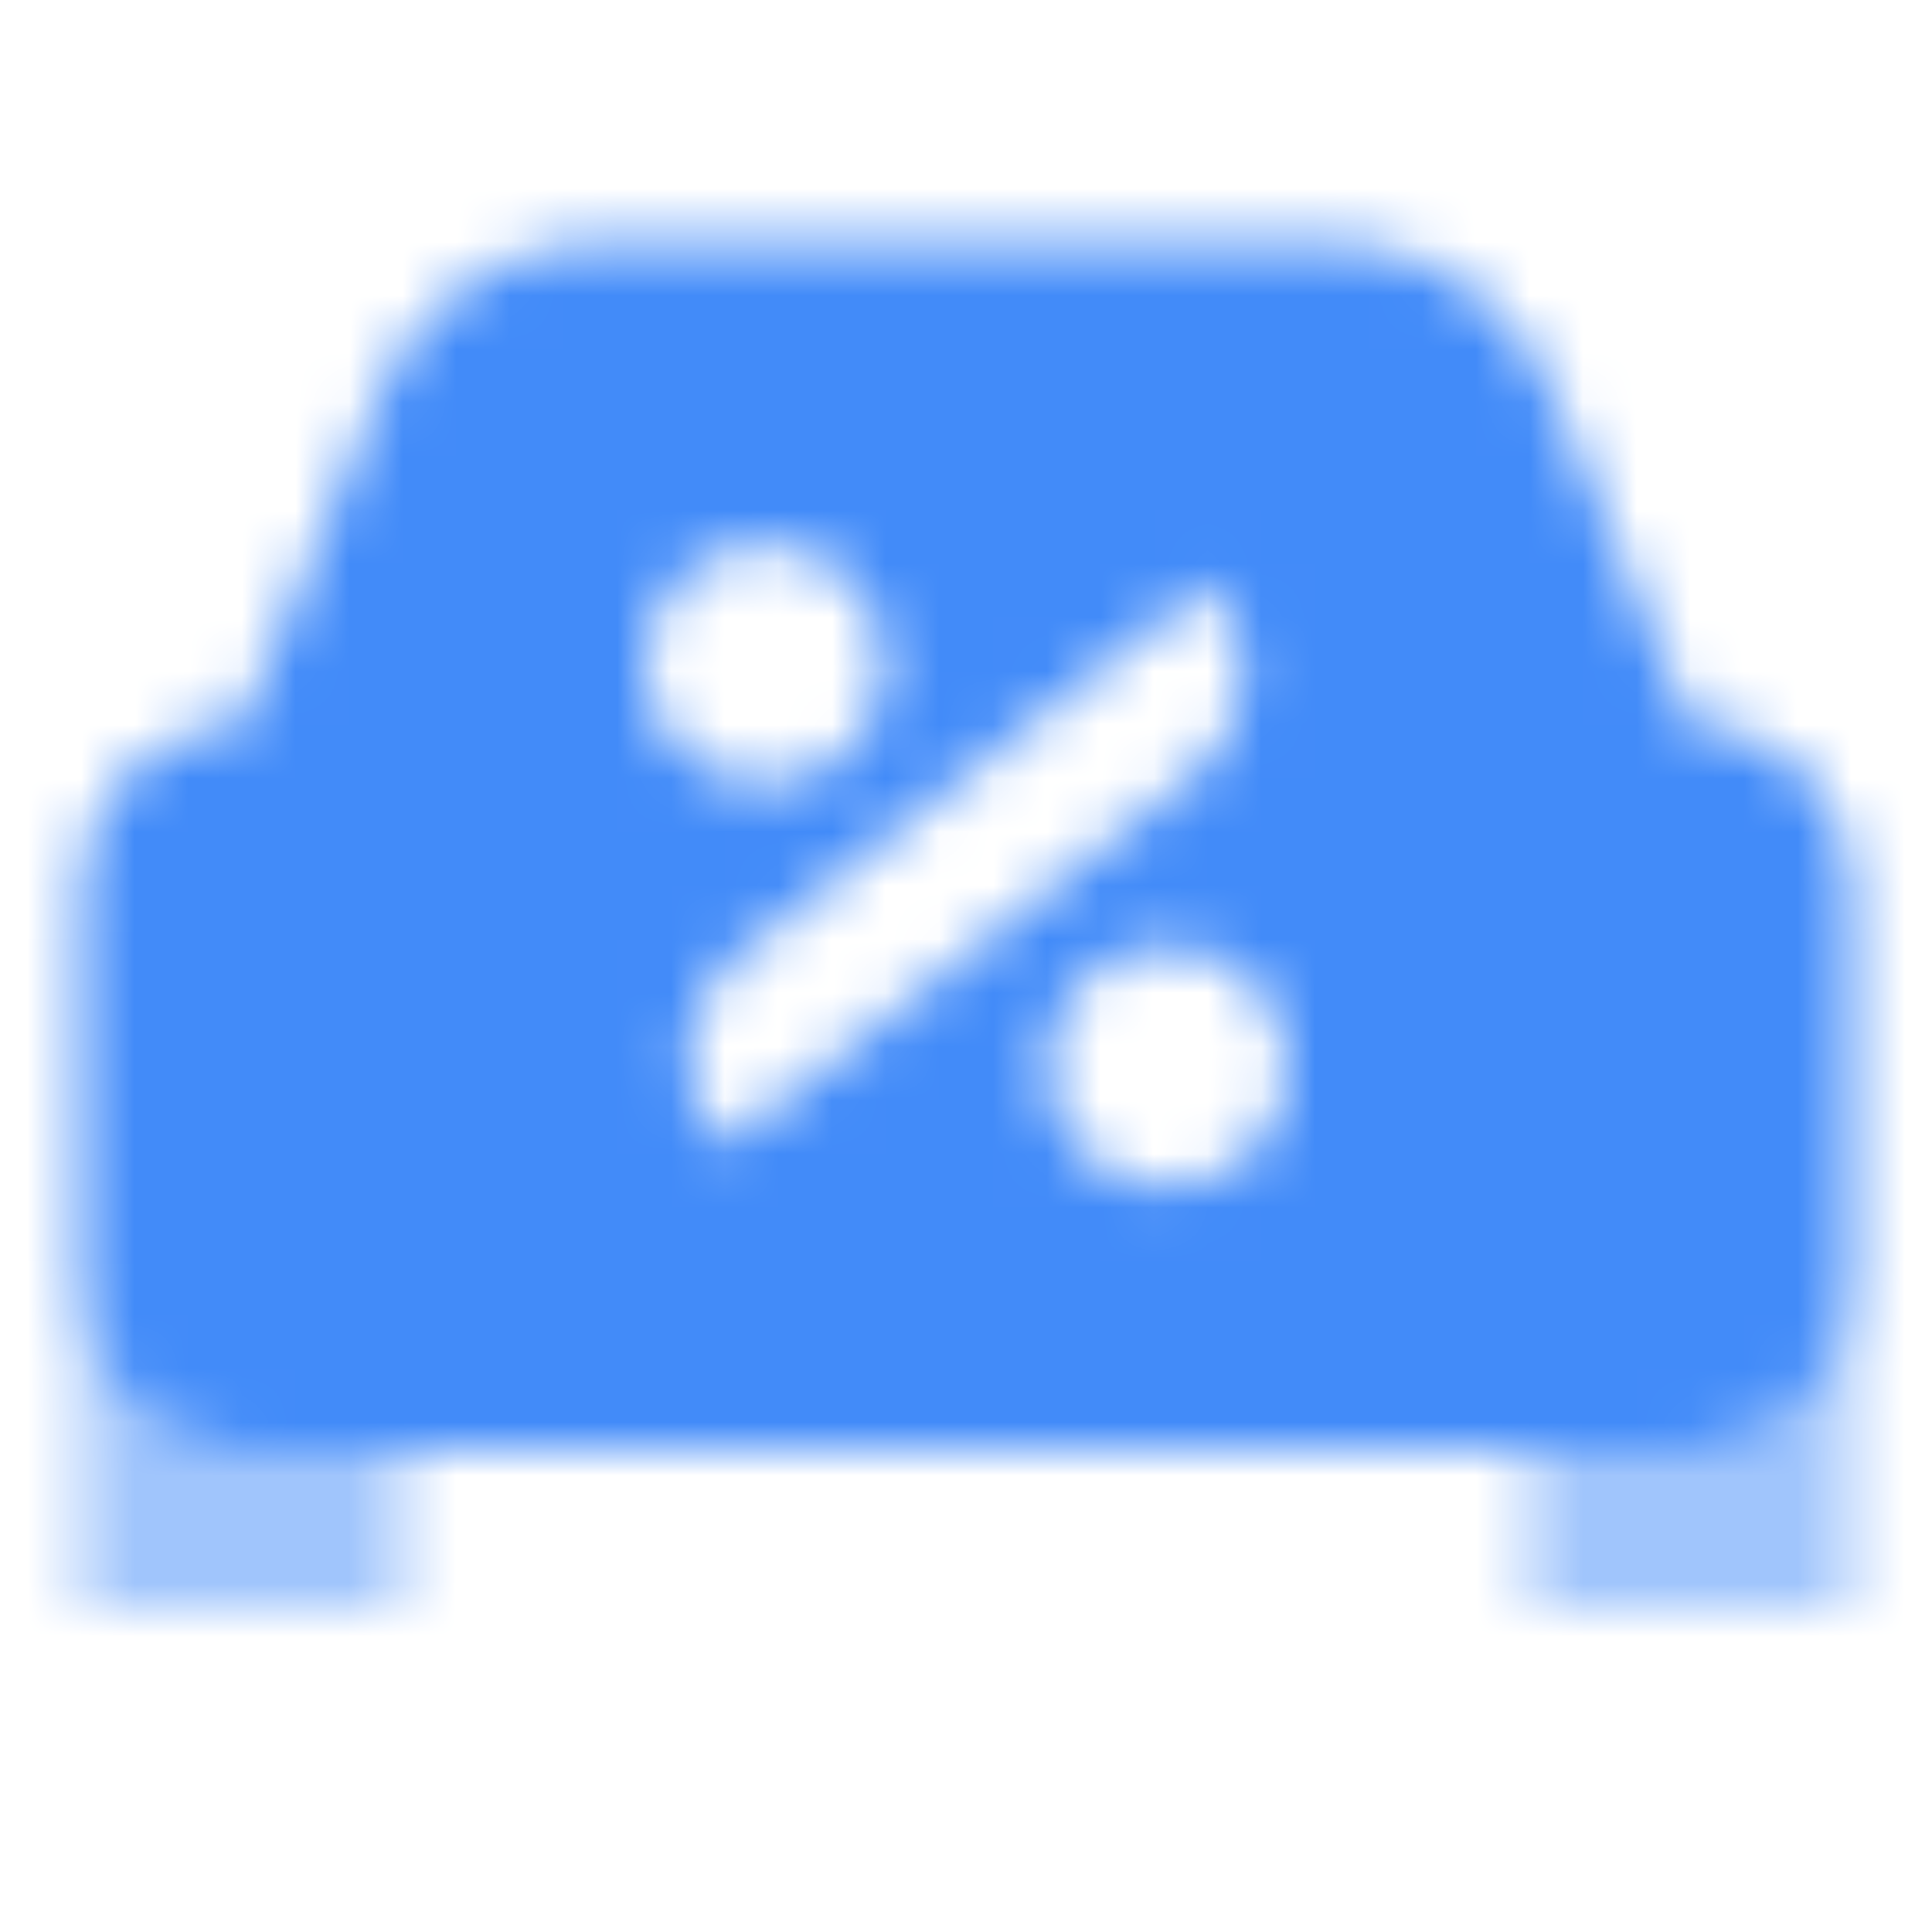 <svg width="36" height="36" viewBox="0 0 36 36" fill="none" xmlns="http://www.w3.org/2000/svg">
<mask id="mask0_15_60" style="mask-type:alpha" maskUnits="userSpaceOnUse" x="1" y="4" width="34" height="26">
<path fill-rule="evenodd" clip-rule="evenodd" d="M4.5 13.5L7.096 7.269C7.795 5.592 9.433 4.5 11.25 4.5H24.75C26.567 4.5 28.205 5.592 28.904 7.269L31.5 13.5C33.157 13.5 34.5 14.843 34.5 16.5V24C34.5 25.657 33.157 27 31.5 27H4.5C2.843 27 1.5 25.657 1.5 24V16.5C1.5 14.843 2.843 13.5 4.5 13.5ZM14.25 10.125C13.007 10.125 12 11.132 12 12.375C12 13.618 13.007 14.625 14.25 14.625C15.493 14.625 16.5 13.618 16.5 12.375C16.5 11.132 15.493 10.125 14.25 10.125ZM19.5 19.875C19.5 18.632 20.507 17.625 21.75 17.625C22.993 17.625 24 18.632 24 19.875C24 21.118 22.993 22.125 21.75 22.125C20.507 22.125 19.5 21.118 19.5 19.875ZM13.703 17.852C12.596 18.73 12.501 20.376 13.5 21.375L22.297 14.398C23.404 13.52 23.499 11.874 22.5 10.875L13.703 17.852Z" fill="black"/>
<path opacity="0.5" fill-rule="evenodd" clip-rule="evenodd" d="M28.5 27H31.5C33.157 27 34.5 25.657 34.5 24V30H28.5V27ZM1.5 24V30H7.5V27H4.5C2.843 27 1.5 25.657 1.5 24Z" fill="black"/>
</mask>
<g mask="url(#mask0_15_60)">
<path d="M0 0H36V36H0V0Z" fill="#428BF9"/>
</g>
</svg>
